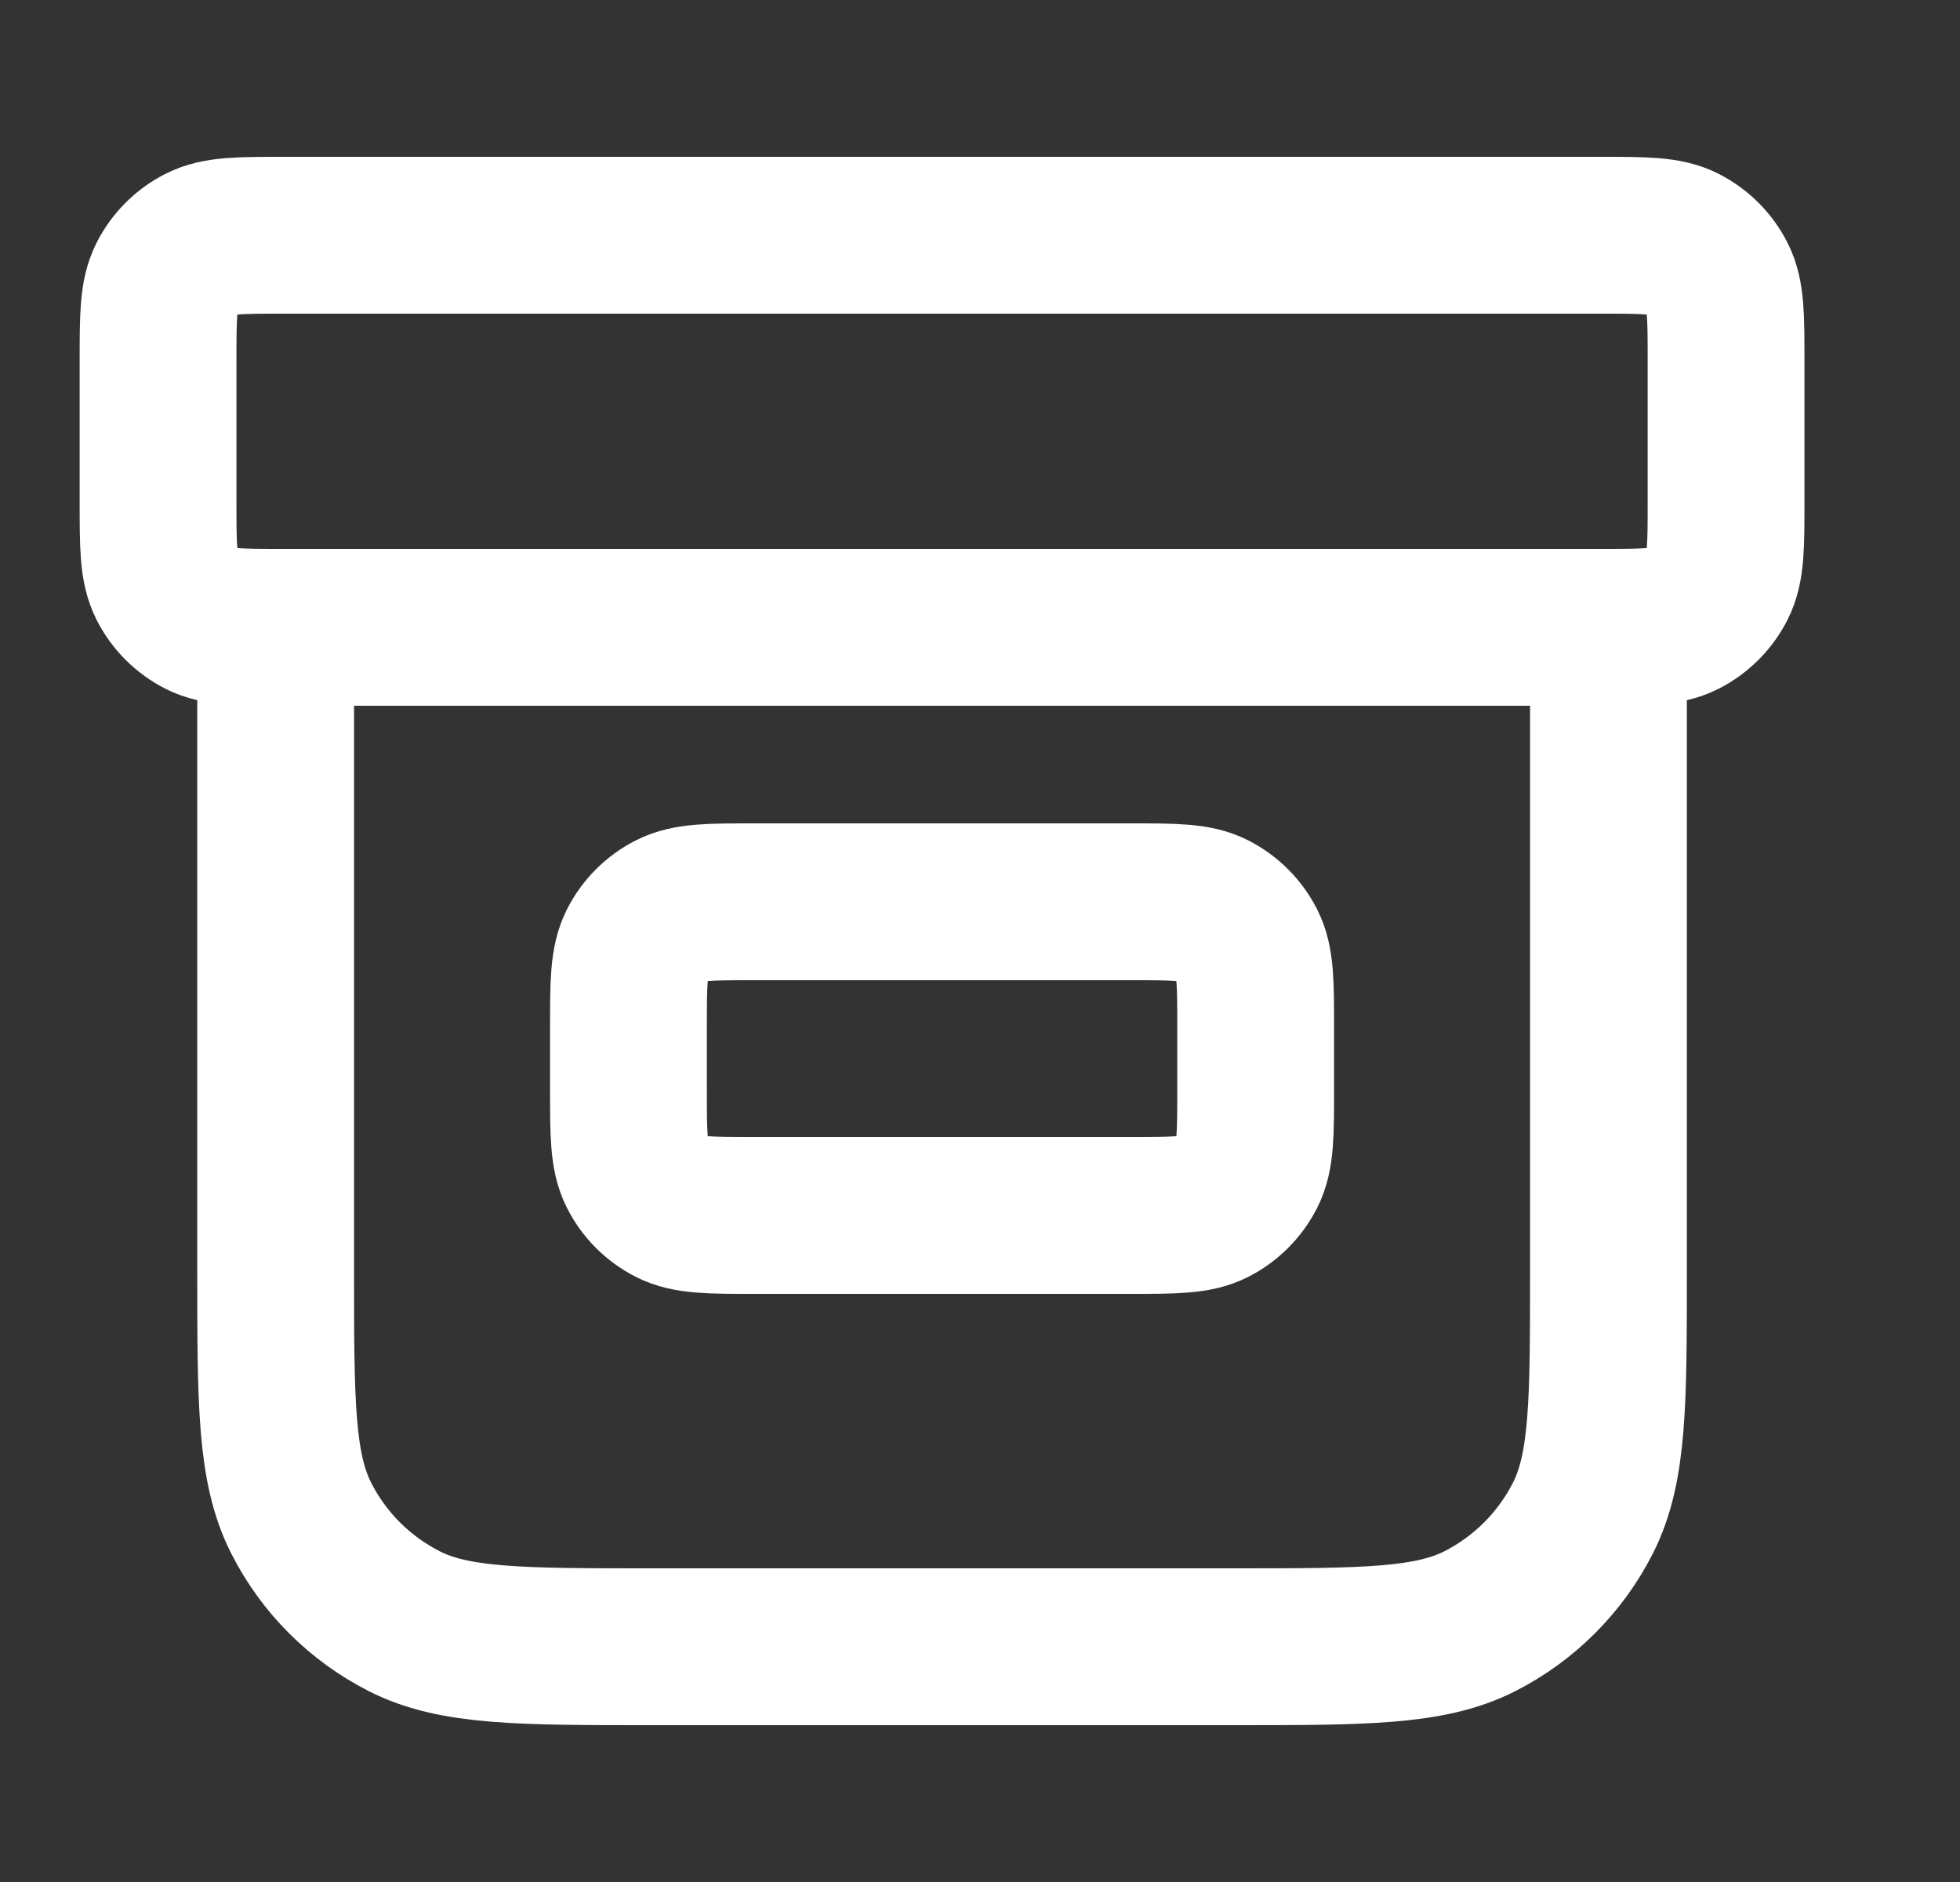 <svg width="25" height="24" viewBox="0 0 25 24" fill="none" xmlns="http://www.w3.org/2000/svg">
<rect x="0" y="0" width="25" height="24" fill="#333333" stroke="none"/>
<path d="M20.516 8V16.2C20.516 17.88 20.516 18.72 20.189 19.362C19.901 19.927 19.442 20.385 18.878 20.673C18.236 21 17.396 21 15.716 21H8.316C6.635 21 5.795 21 5.154 20.673C4.589 20.385 4.13 19.927 3.843 19.362C3.516 18.72 3.516 17.88 3.516 16.2V8M3.616 3H20.416C20.976 3 21.256 3 21.47 3.109C21.658 3.205 21.811 3.358 21.907 3.546C22.016 3.76 22.016 4.04 22.016 4.6V6.4C22.016 6.96 22.016 7.24 21.907 7.454C21.811 7.642 21.658 7.795 21.47 7.891C21.256 8 20.976 8 20.416 8H3.616C3.056 8 2.776 8 2.562 7.891C2.373 7.795 2.22 7.642 2.125 7.454C2.016 7.24 2.016 6.96 2.016 6.4V4.6C2.016 4.04 2.016 3.76 2.125 3.546C2.22 3.358 2.373 3.205 2.562 3.109C2.776 3 3.056 3 3.616 3ZM9.616 11.5H14.416C14.976 11.5 15.256 11.5 15.47 11.609C15.658 11.705 15.811 11.858 15.907 12.046C16.016 12.26 16.016 12.54 16.016 13.1V13.9C16.016 14.46 16.016 14.74 15.907 14.954C15.811 15.142 15.658 15.295 15.47 15.391C15.256 15.5 14.976 15.5 14.416 15.5H9.616C9.056 15.5 8.776 15.5 8.562 15.391C8.373 15.295 8.22 15.142 8.125 14.954C8.016 14.74 8.016 14.46 8.016 13.9V13.1C8.016 12.54 8.016 12.26 8.125 12.046C8.22 11.858 8.373 11.705 8.562 11.609C8.776 11.5 9.056 11.5 9.616 11.5Z" stroke="white" stroke-width="2" stroke-linecap="round" stroke-linejoin="round"/>
</svg>
